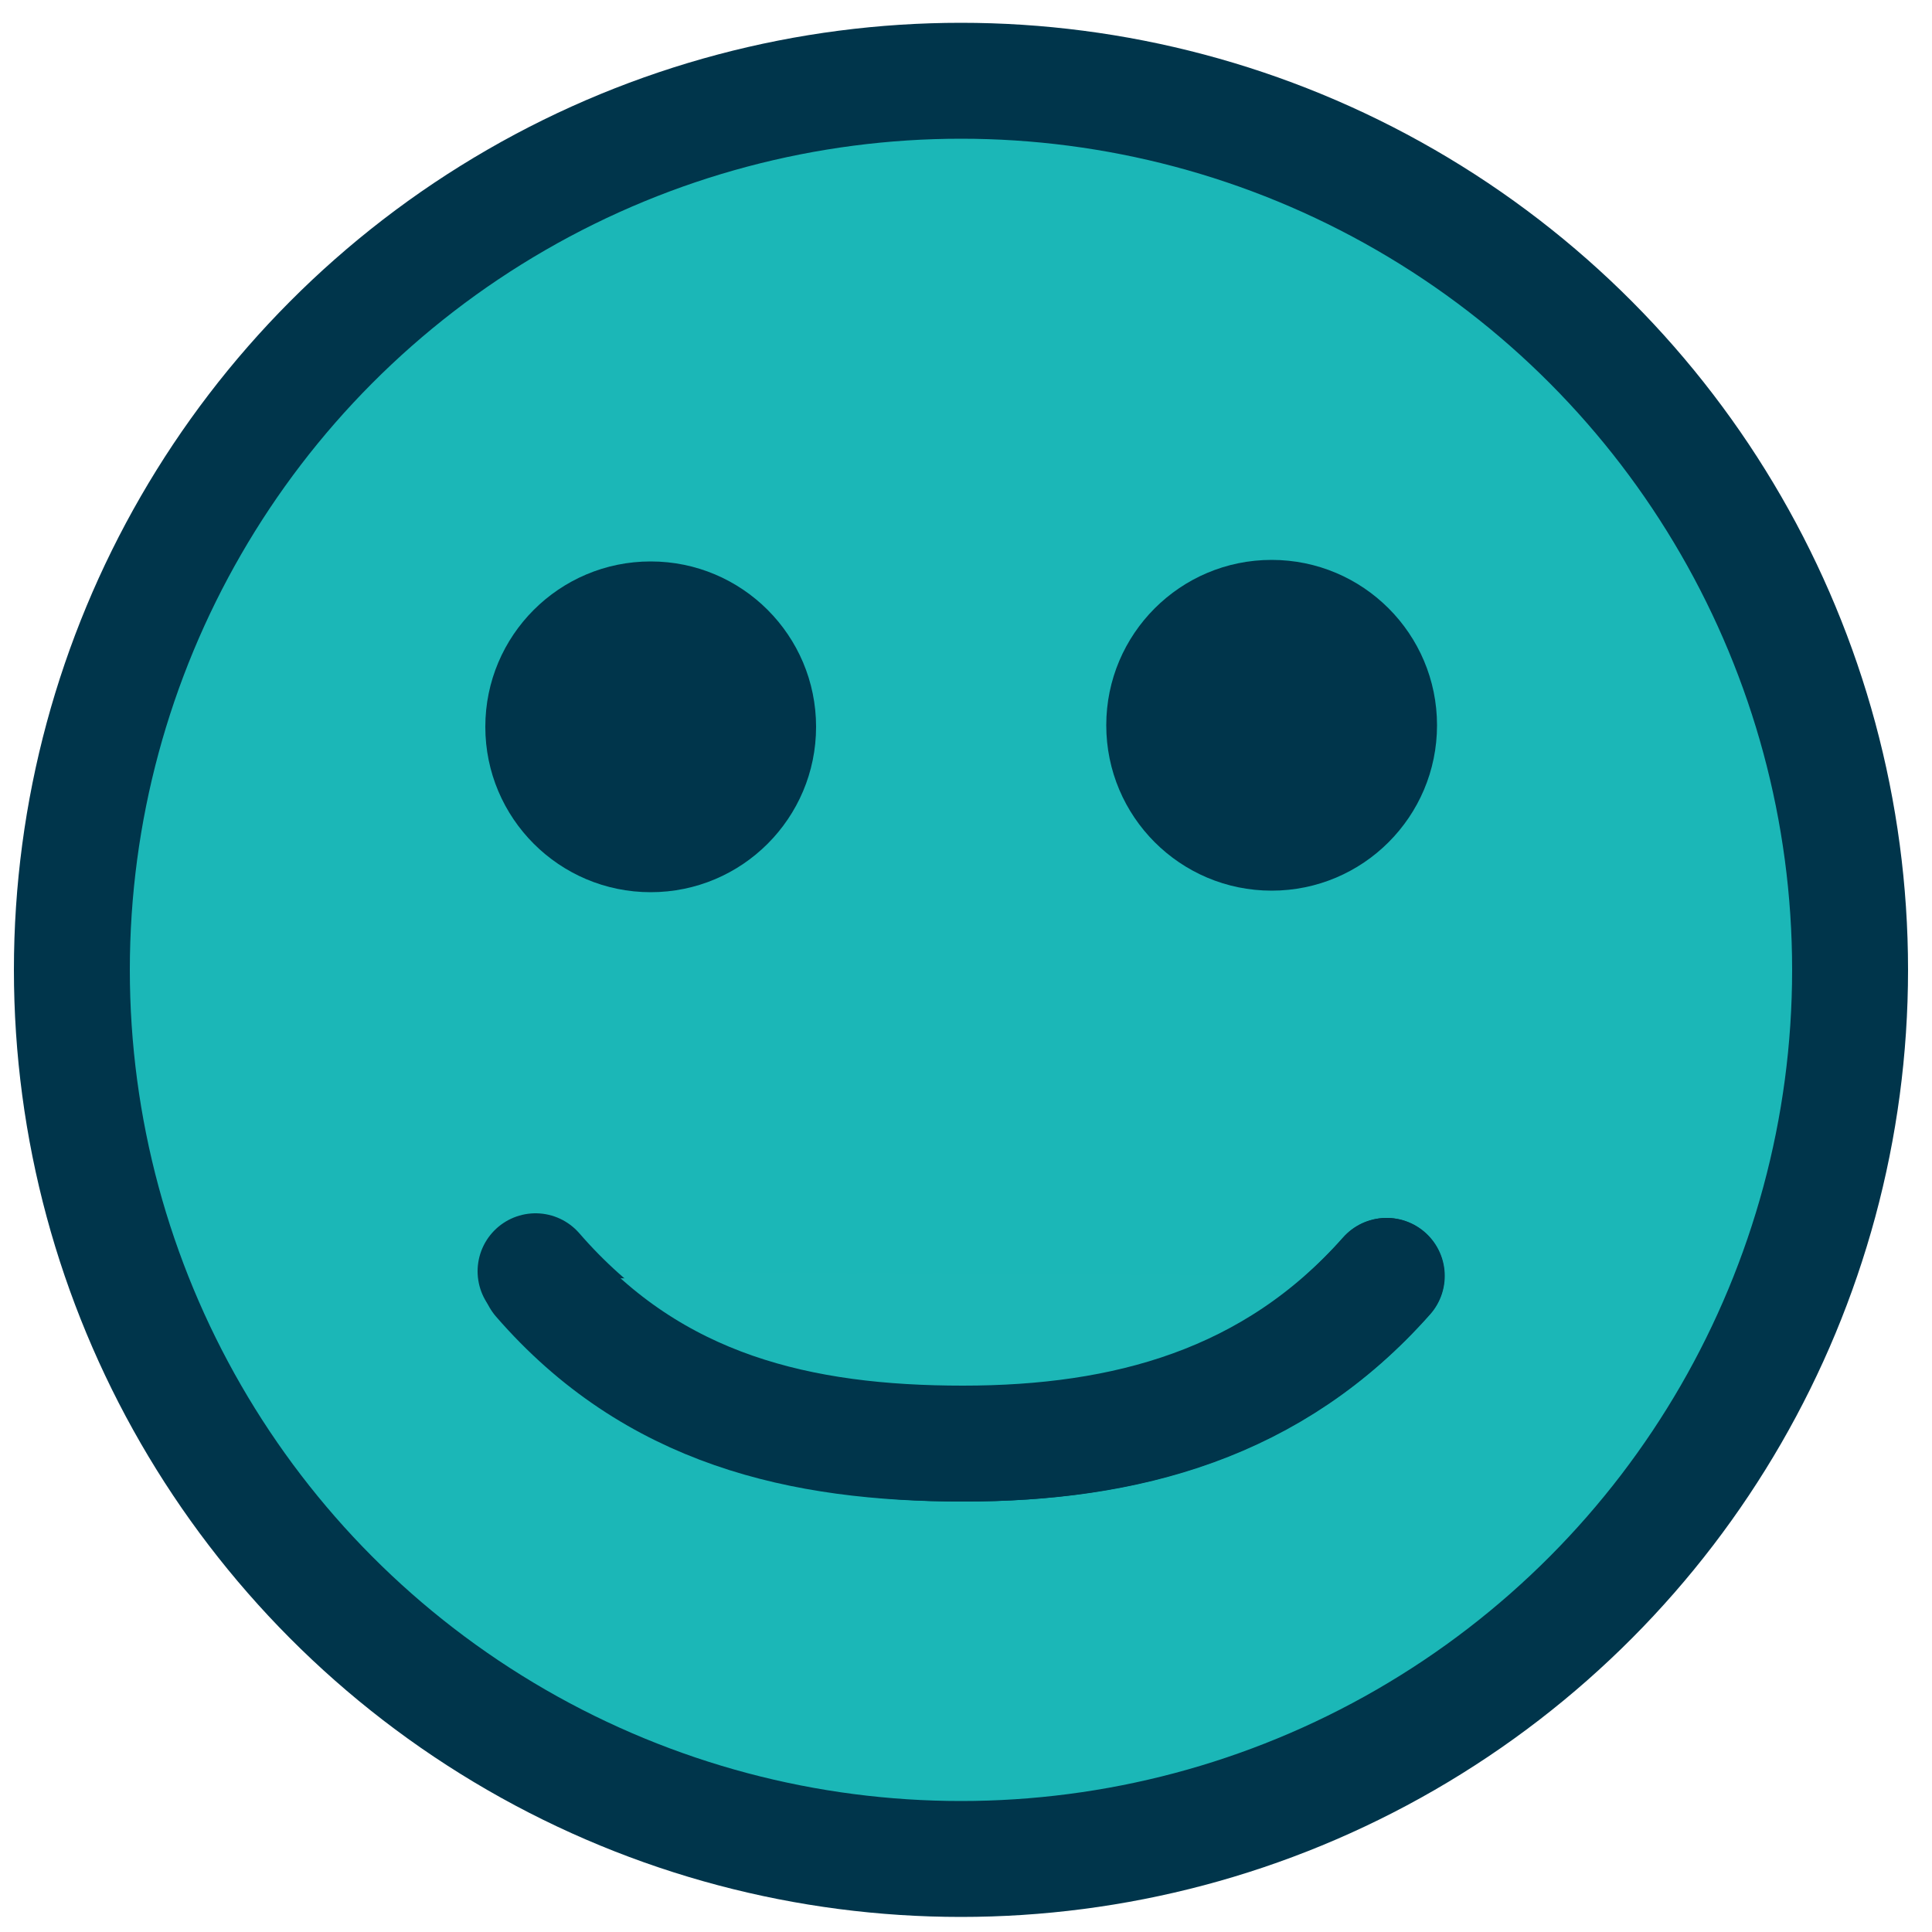 <?xml version="1.0" encoding="UTF-8"?>
<svg id="Layer_1" xmlns="http://www.w3.org/2000/svg" width="50" height="50" viewBox="0 0 50 50">
    <circle cx="24.87" cy="25.1" r="23.01" style="fill:#1BB7B7; stroke:#00354B; stroke-miterlimit:10; stroke-width:3px;"/>
    <circle cx="32.91" cy="18.77" r="4.28" style="fill:#00354B; stroke-width:0px;"/>
    <circle cx="16.84" cy="18.81" r="4.28" style="fill:#00354B; stroke-width:0px;"/>
    <path d="m13.86,32.9c2.95,3.4,6.82,4.46,11.07,4.46s8.02-1.02,10.96-4.34" style="fill:#1CB7B7; stroke:#00354B; stroke-linecap:round; stroke-miterlimit:10; stroke-width:3px;"/>
    <path d="m35.88,33.02c-2.94,3.32-6.77,4.34-10.96,4.34s-8-.87-10.95-4.27" style="fill:#1CB7B7; stroke:#00354B; stroke-linecap:round; stroke-miterlimit:10; stroke-width:3px;"/>
</svg>